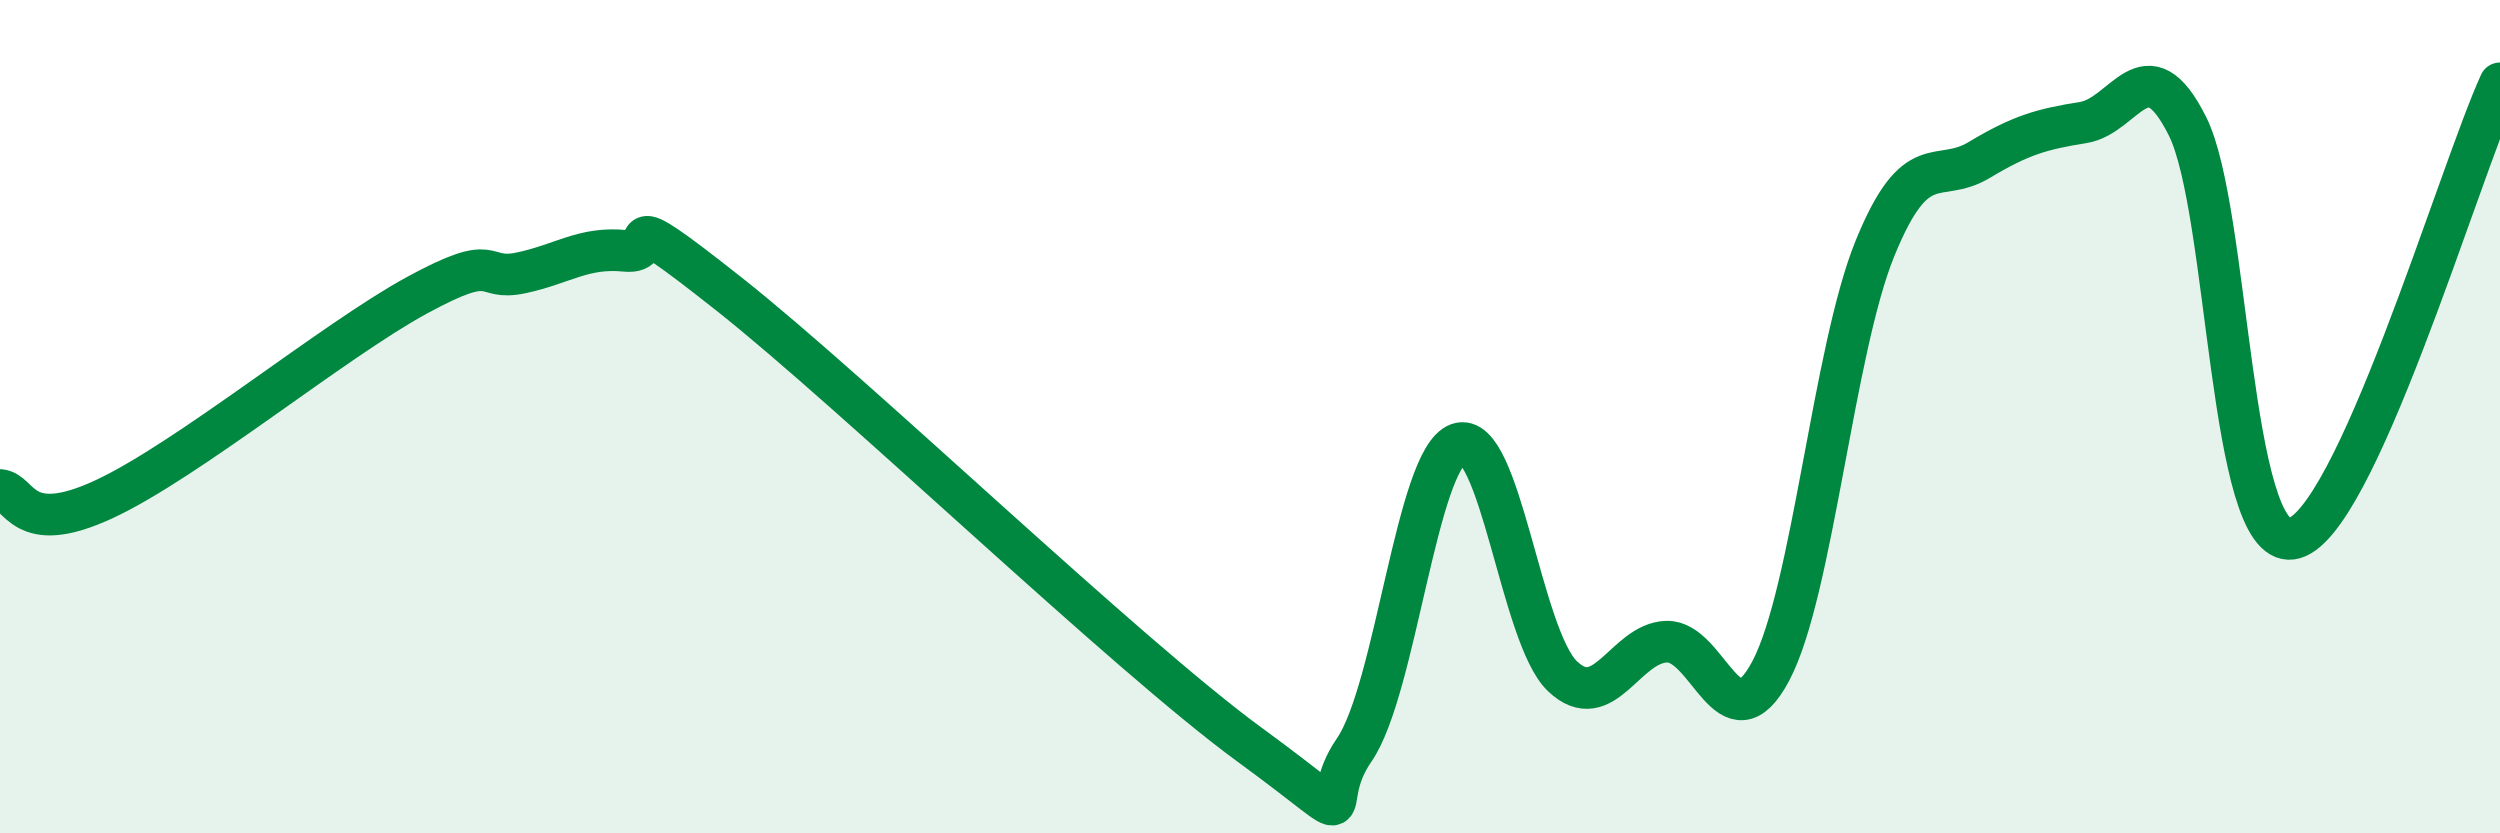 
    <svg width="60" height="20" viewBox="0 0 60 20" xmlns="http://www.w3.org/2000/svg">
      <path
        d="M 0,11.76 C 0.5,11.8 0.5,12.91 2.5,11.98 C 4.5,11.05 8,8.18 10,7.09 C 12,6 11.5,6.76 12.5,6.55 C 13.5,6.34 14,5.92 15,6.02 C 16,6.12 14.5,4.69 17.5,7.06 C 20.5,9.43 27,15.69 30,17.88 C 33,20.07 31.5,19.45 32.5,18 C 33.5,16.55 34,11 35,10.65 C 36,10.3 36.5,15.28 37.5,16.23 C 38.5,17.18 39,15.43 40,15.4 C 41,15.37 41.5,17.99 42.5,16.1 C 43.5,14.21 44,8.41 45,5.96 C 46,3.51 46.5,4.44 47.5,3.84 C 48.5,3.24 49,3.1 50,2.94 C 51,2.78 51.5,1.03 52.5,3.03 C 53.5,5.03 53.5,13.14 55,12.93 C 56.5,12.72 59,4.19 60,2L60 20L0 20Z"
        fill="#008740"
        opacity="0.1"
        stroke-linecap="round"
        stroke-linejoin="round"
      />
      <path
        d="M 0,11.76 C 0.5,11.8 0.5,12.91 2.5,11.98 C 4.5,11.05 8,8.18 10,7.09 C 12,6 11.5,6.76 12.5,6.55 C 13.5,6.34 14,5.92 15,6.02 C 16,6.12 14.5,4.69 17.5,7.06 C 20.5,9.43 27,15.69 30,17.88 C 33,20.07 31.5,19.45 32.5,18 C 33.5,16.55 34,11 35,10.65 C 36,10.3 36.5,15.28 37.5,16.23 C 38.5,17.18 39,15.43 40,15.4 C 41,15.37 41.5,17.99 42.5,16.1 C 43.5,14.21 44,8.41 45,5.96 C 46,3.51 46.5,4.44 47.5,3.84 C 48.5,3.24 49,3.1 50,2.94 C 51,2.78 51.5,1.03 52.5,3.03 C 53.5,5.03 53.5,13.14 55,12.93 C 56.5,12.72 59,4.19 60,2"
        stroke="#008740"
        stroke-width="1"
        fill="none"
        stroke-linecap="round"
        stroke-linejoin="round"
      />
    </svg>
  